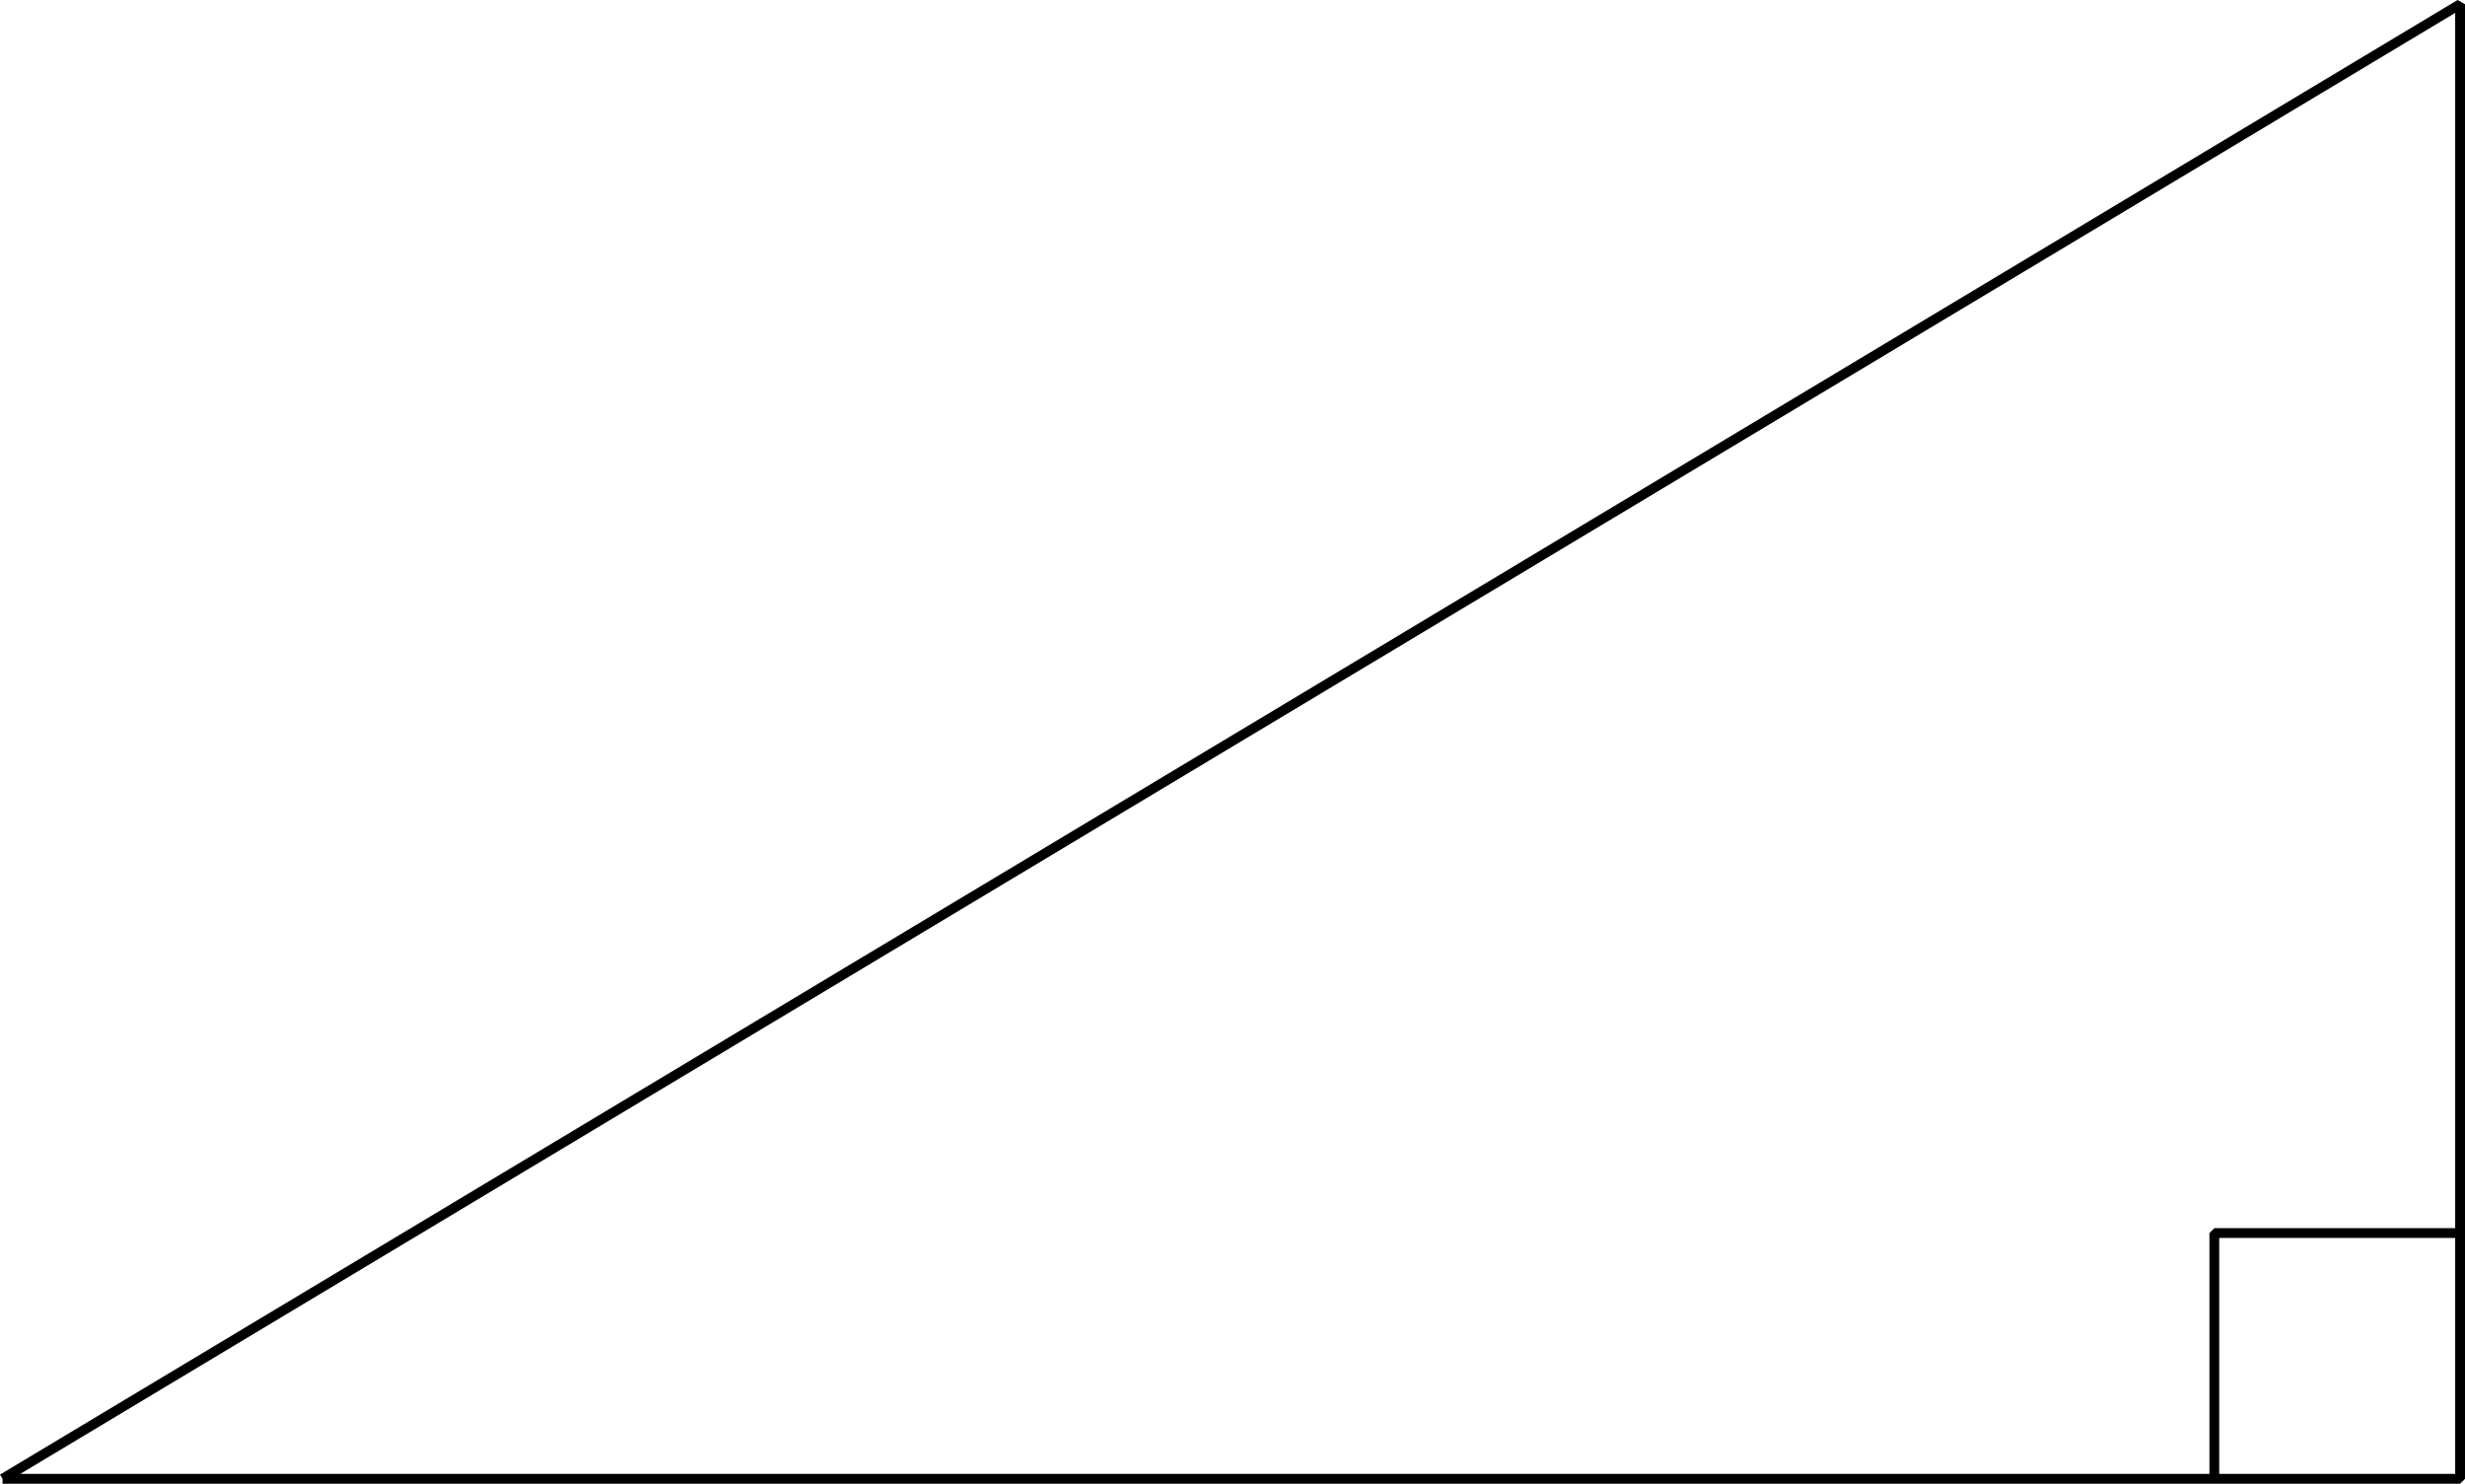 <svg xmlns="http://www.w3.org/2000/svg" width="250.757" height="150.929" version="1.2"><g fill="none" fill-rule="evenodd" stroke="#000" stroke-linejoin="bevel" font-family="'Sans Serif'" font-size="12.5" font-weight="400"><path d="m.257 150.429 250-150v150h-250"/><path d="M225.257 150.429v-25h25" vector-effect="non-scaling-stroke"/></g></svg>
